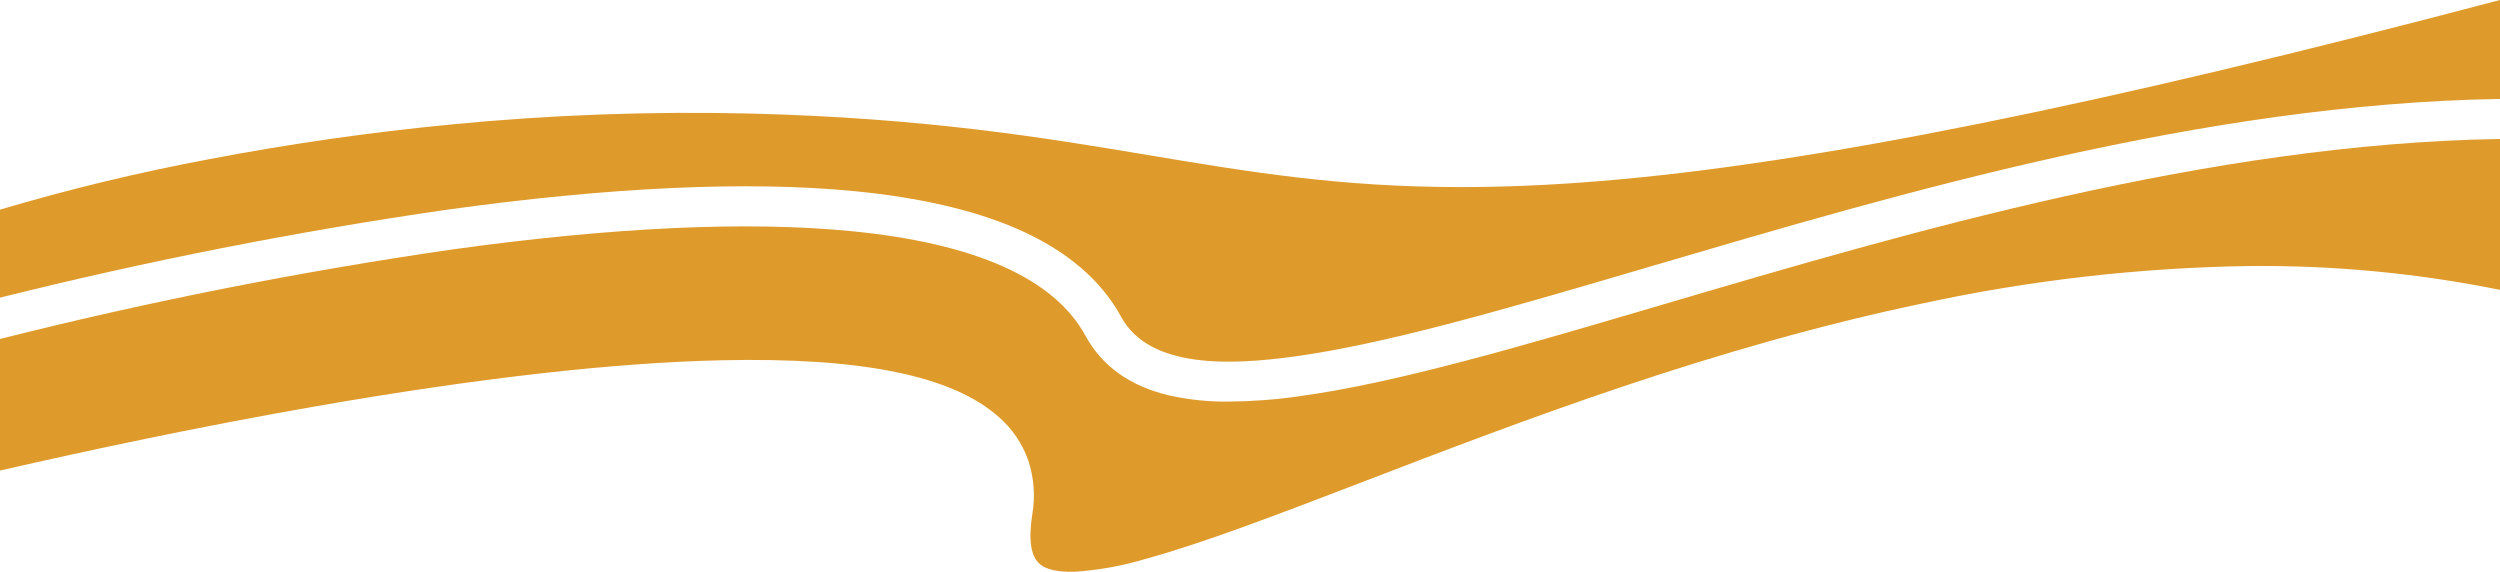 <?xml version="1.0" encoding="UTF-8"?><svg id="Layer_1" xmlns="http://www.w3.org/2000/svg" viewBox="0 0 360 82.34"><defs><style>.cls-1{fill:#de9b2b;stroke-width:0px;}</style></defs><path id="Path_4149" class="cls-1" d="M123.08,27.53c9.31.91,17.16,2.72,23.31,5.39,7.08,3.07,12.15,7.35,15.07,12.73,4.12,7.57,16.1,6.88,24.76,5.71,13.62-1.85,31.26-7.05,51.69-13.06,35.6-10.48,79.33-23.37,122.09-24.05V0c-57.83,15.26-99.04,23.55-129.38,26.06-7.47.62-14.14.88-20.26.88-17.47,0-30.49-2.18-44.97-4.6-15.01-2.51-32.03-5.35-57.32-5.99-14.4-.34-28.81.18-43.14,1.58-11.65,1.12-23.35,2.8-34.78,4.99-10.17,1.9-20.23,4.33-30.15,7.27v12.67c21.2-5.29,42.65-9.52,64.28-12.65,23.61-3.28,43.4-4.18,58.8-2.68"/><path id="Path_4150" class="cls-1" d="M149.77,81.26c.96.78,2.63,1.14,4.96,1.07,3.45-.22,6.86-.83,10.17-1.83,8.32-2.27,19.1-6.41,31.58-11.2,22.41-8.61,50.29-19.32,80.52-25.64,15.39-3.32,31.07-5.11,46.81-5.35,12.15-.13,24.28,1.02,36.19,3.43v-21.73c-41.94.69-85.2,13.43-120.43,23.81-20.66,6.09-38.5,11.34-52.56,13.25-3.33.48-6.69.73-10.05.76-2.86.04-5.72-.26-8.52-.87-5.66-1.32-9.74-4.21-12.13-8.61-4.49-8.25-15.85-13.32-33.78-15.07-14.94-1.46-34.25-.57-57.39,2.64-21.92,3.18-43.66,7.48-65.14,12.89v18.95c13.04-2.99,28.96-6.37,45.35-9.23,23.25-4.06,42.92-6.3,58.45-6.65,20.29-.46,33.39,2.22,40.06,8.2,1.91,1.67,3.35,3.8,4.2,6.18.84,2.54,1.04,5.25.58,7.88-.57,3.65-.19,6.04,1.13,7.11"/></svg>